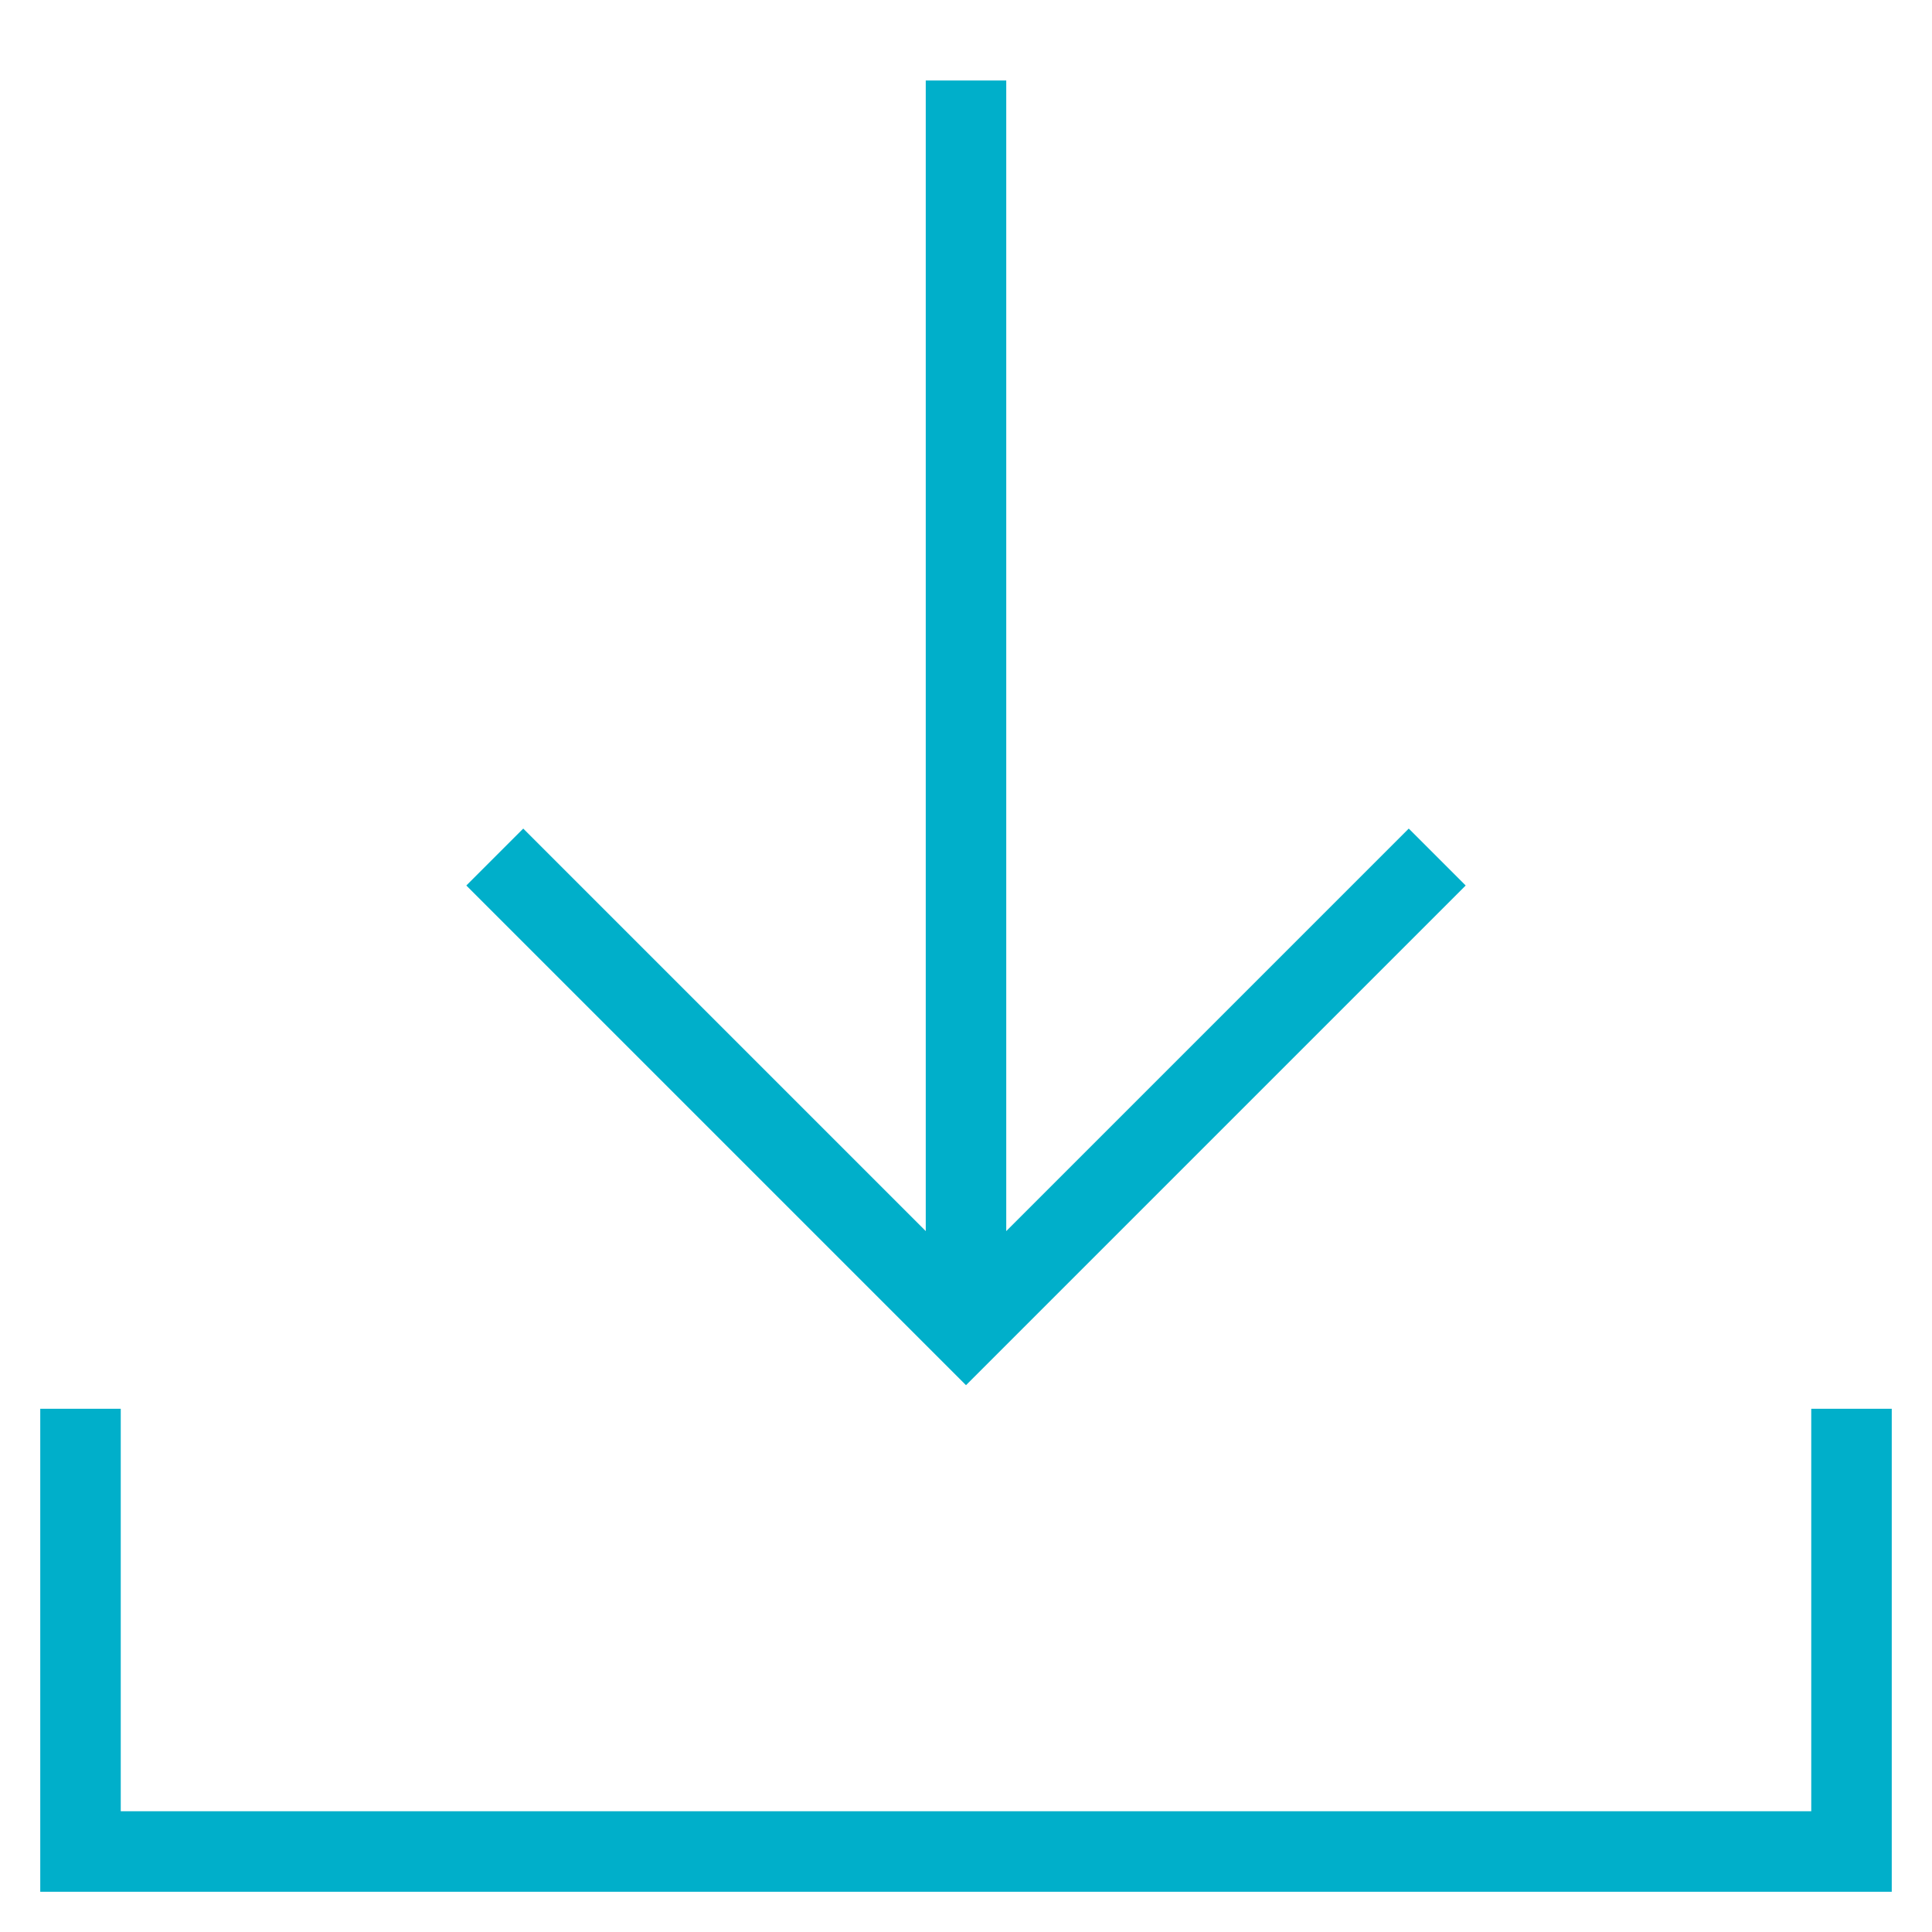 <?xml version="1.0" encoding="utf-8"?>
<!-- Generator: Adobe Illustrator 23.0.6, SVG Export Plug-In . SVG Version: 6.00 Build 0)  -->
<svg version="1.1" id="Layer_1" xmlns="http://www.w3.org/2000/svg" xmlns:xlink="http://www.w3.org/1999/xlink" x="0px" y="0px"
	 viewBox="0 0 48 48" style="enable-background:new 0 0 48 48;" xml:space="preserve">
<style type="text/css">
	.st0{fill:none;stroke:#00AFCA;stroke-width:2;stroke-miterlimit:10;}
	.st1{fill:none;stroke:#00AFCA;stroke-width:2;stroke-linecap:square;stroke-miterlimit:10;}
</style>
<g>
	<path class="st0" d="M24,2v31"/>
	<path class="st1" d="M13,22l11,11l11-11"/>
	<path class="st1" d="M2,36v10h44V36"/>
</g>
</svg>
